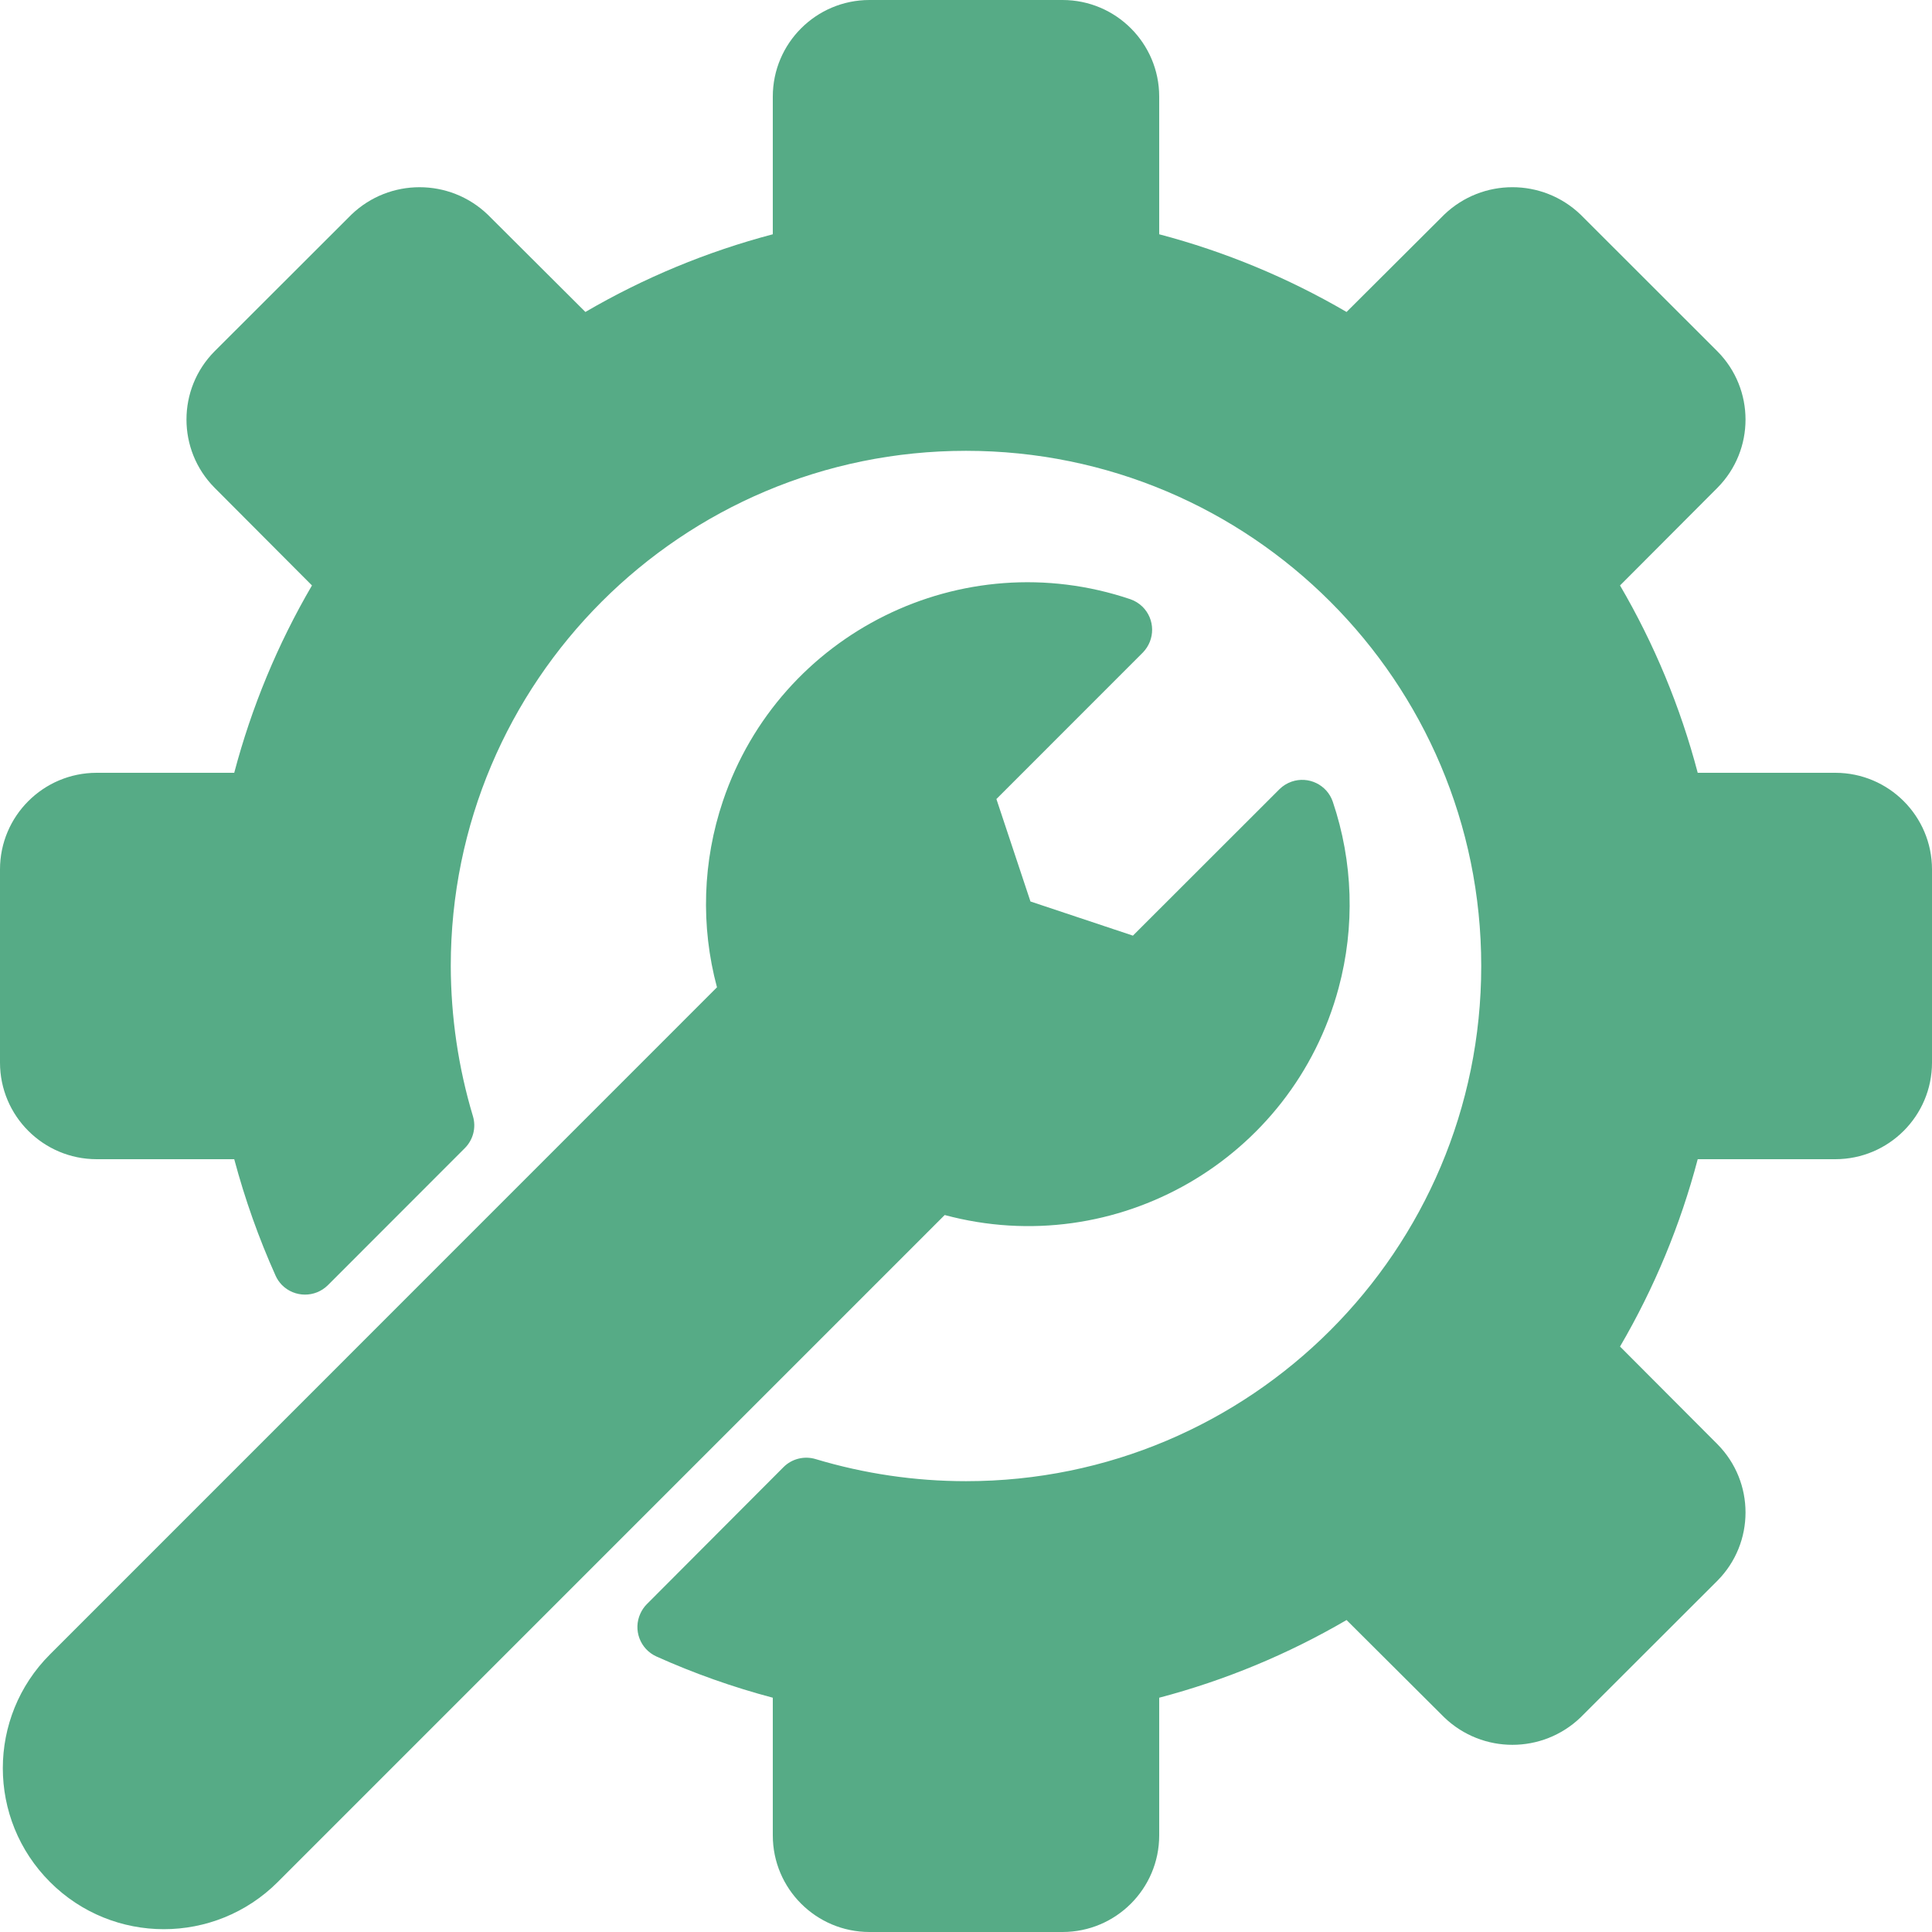 <?xml version="1.0" encoding="UTF-8"?>
<svg xmlns="http://www.w3.org/2000/svg" width="38" height="38" viewBox="0 0 38 38" fill="none">
  <path fill-rule="evenodd" clip-rule="evenodd" d="M38 17.1V20.9C38 21.949 37.148 22.799 36.1 22.8H33.392C33.052 24.092 32.538 25.332 31.864 26.485L33.781 28.407C34.516 29.15 34.516 30.347 33.781 31.089L31.087 33.78C30.338 34.498 29.157 34.498 28.408 33.78L26.485 31.864C25.331 32.538 24.091 33.052 22.8 33.392V36.1C22.8 37.149 21.948 37.999 20.9 38H17.1C16.052 37.999 15.2 37.149 15.2 36.1V33.392C14.415 33.184 13.649 32.913 12.909 32.58C12.588 32.433 12.448 32.055 12.596 31.735C12.627 31.668 12.668 31.607 12.719 31.555L15.41 28.857C15.574 28.692 15.818 28.631 16.041 28.698C16.999 28.986 17.997 29.133 19 29.133C24.597 29.133 29.134 24.597 29.134 19C29.134 13.404 24.597 8.867 19 8.867C13.403 8.867 8.866 13.404 8.866 19C8.869 20.001 9.014 20.996 9.302 21.954C9.369 22.177 9.307 22.418 9.142 22.583L6.446 25.281C6.195 25.527 5.792 25.524 5.544 25.273C5.493 25.22 5.451 25.159 5.421 25.092C5.088 24.351 4.817 23.585 4.607 22.8H1.9C0.852 22.799 0 21.949 0 20.9V17.1C0 16.051 0.852 15.201 1.9 15.2H4.607C4.948 13.908 5.462 12.668 6.136 11.515L4.219 9.592C3.484 8.85 3.484 7.653 4.219 6.911L6.913 4.22C7.661 3.503 8.843 3.503 9.592 4.22L11.514 6.136C12.668 5.462 13.909 4.948 15.2 4.608V1.9C15.2 0.851 16.052 0.001 17.1 0H20.9C21.948 0.001 22.8 0.851 22.8 1.9V4.608C24.091 4.948 25.331 5.462 26.485 6.136L28.408 4.219C29.157 3.503 30.338 3.503 31.087 4.22L33.781 6.912C34.516 7.654 34.516 8.851 33.781 9.593L31.864 11.515C32.538 12.668 33.052 13.908 33.392 15.2H36.1C37.148 15.201 38 16.051 38 17.1ZM26.214 15.768C26.1 15.435 25.737 15.259 25.404 15.374C25.315 15.405 25.234 15.455 25.167 15.521L22.283 18.403L20.268 17.731L19.598 15.716L22.479 12.834C22.724 12.582 22.722 12.179 22.47 11.932C22.403 11.867 22.322 11.817 22.233 11.786C18.924 10.668 15.334 12.446 14.219 15.755C13.82 16.938 13.778 18.213 14.102 19.419L0.984 32.539C-0.254 33.775 -0.254 35.78 0.984 37.017C2.219 38.254 4.225 38.254 5.463 37.017L18.581 23.898C21.953 24.804 25.424 22.805 26.329 19.432C26.653 18.226 26.614 16.951 26.214 15.768Z" fill="#56AB86"></path>
</svg>
